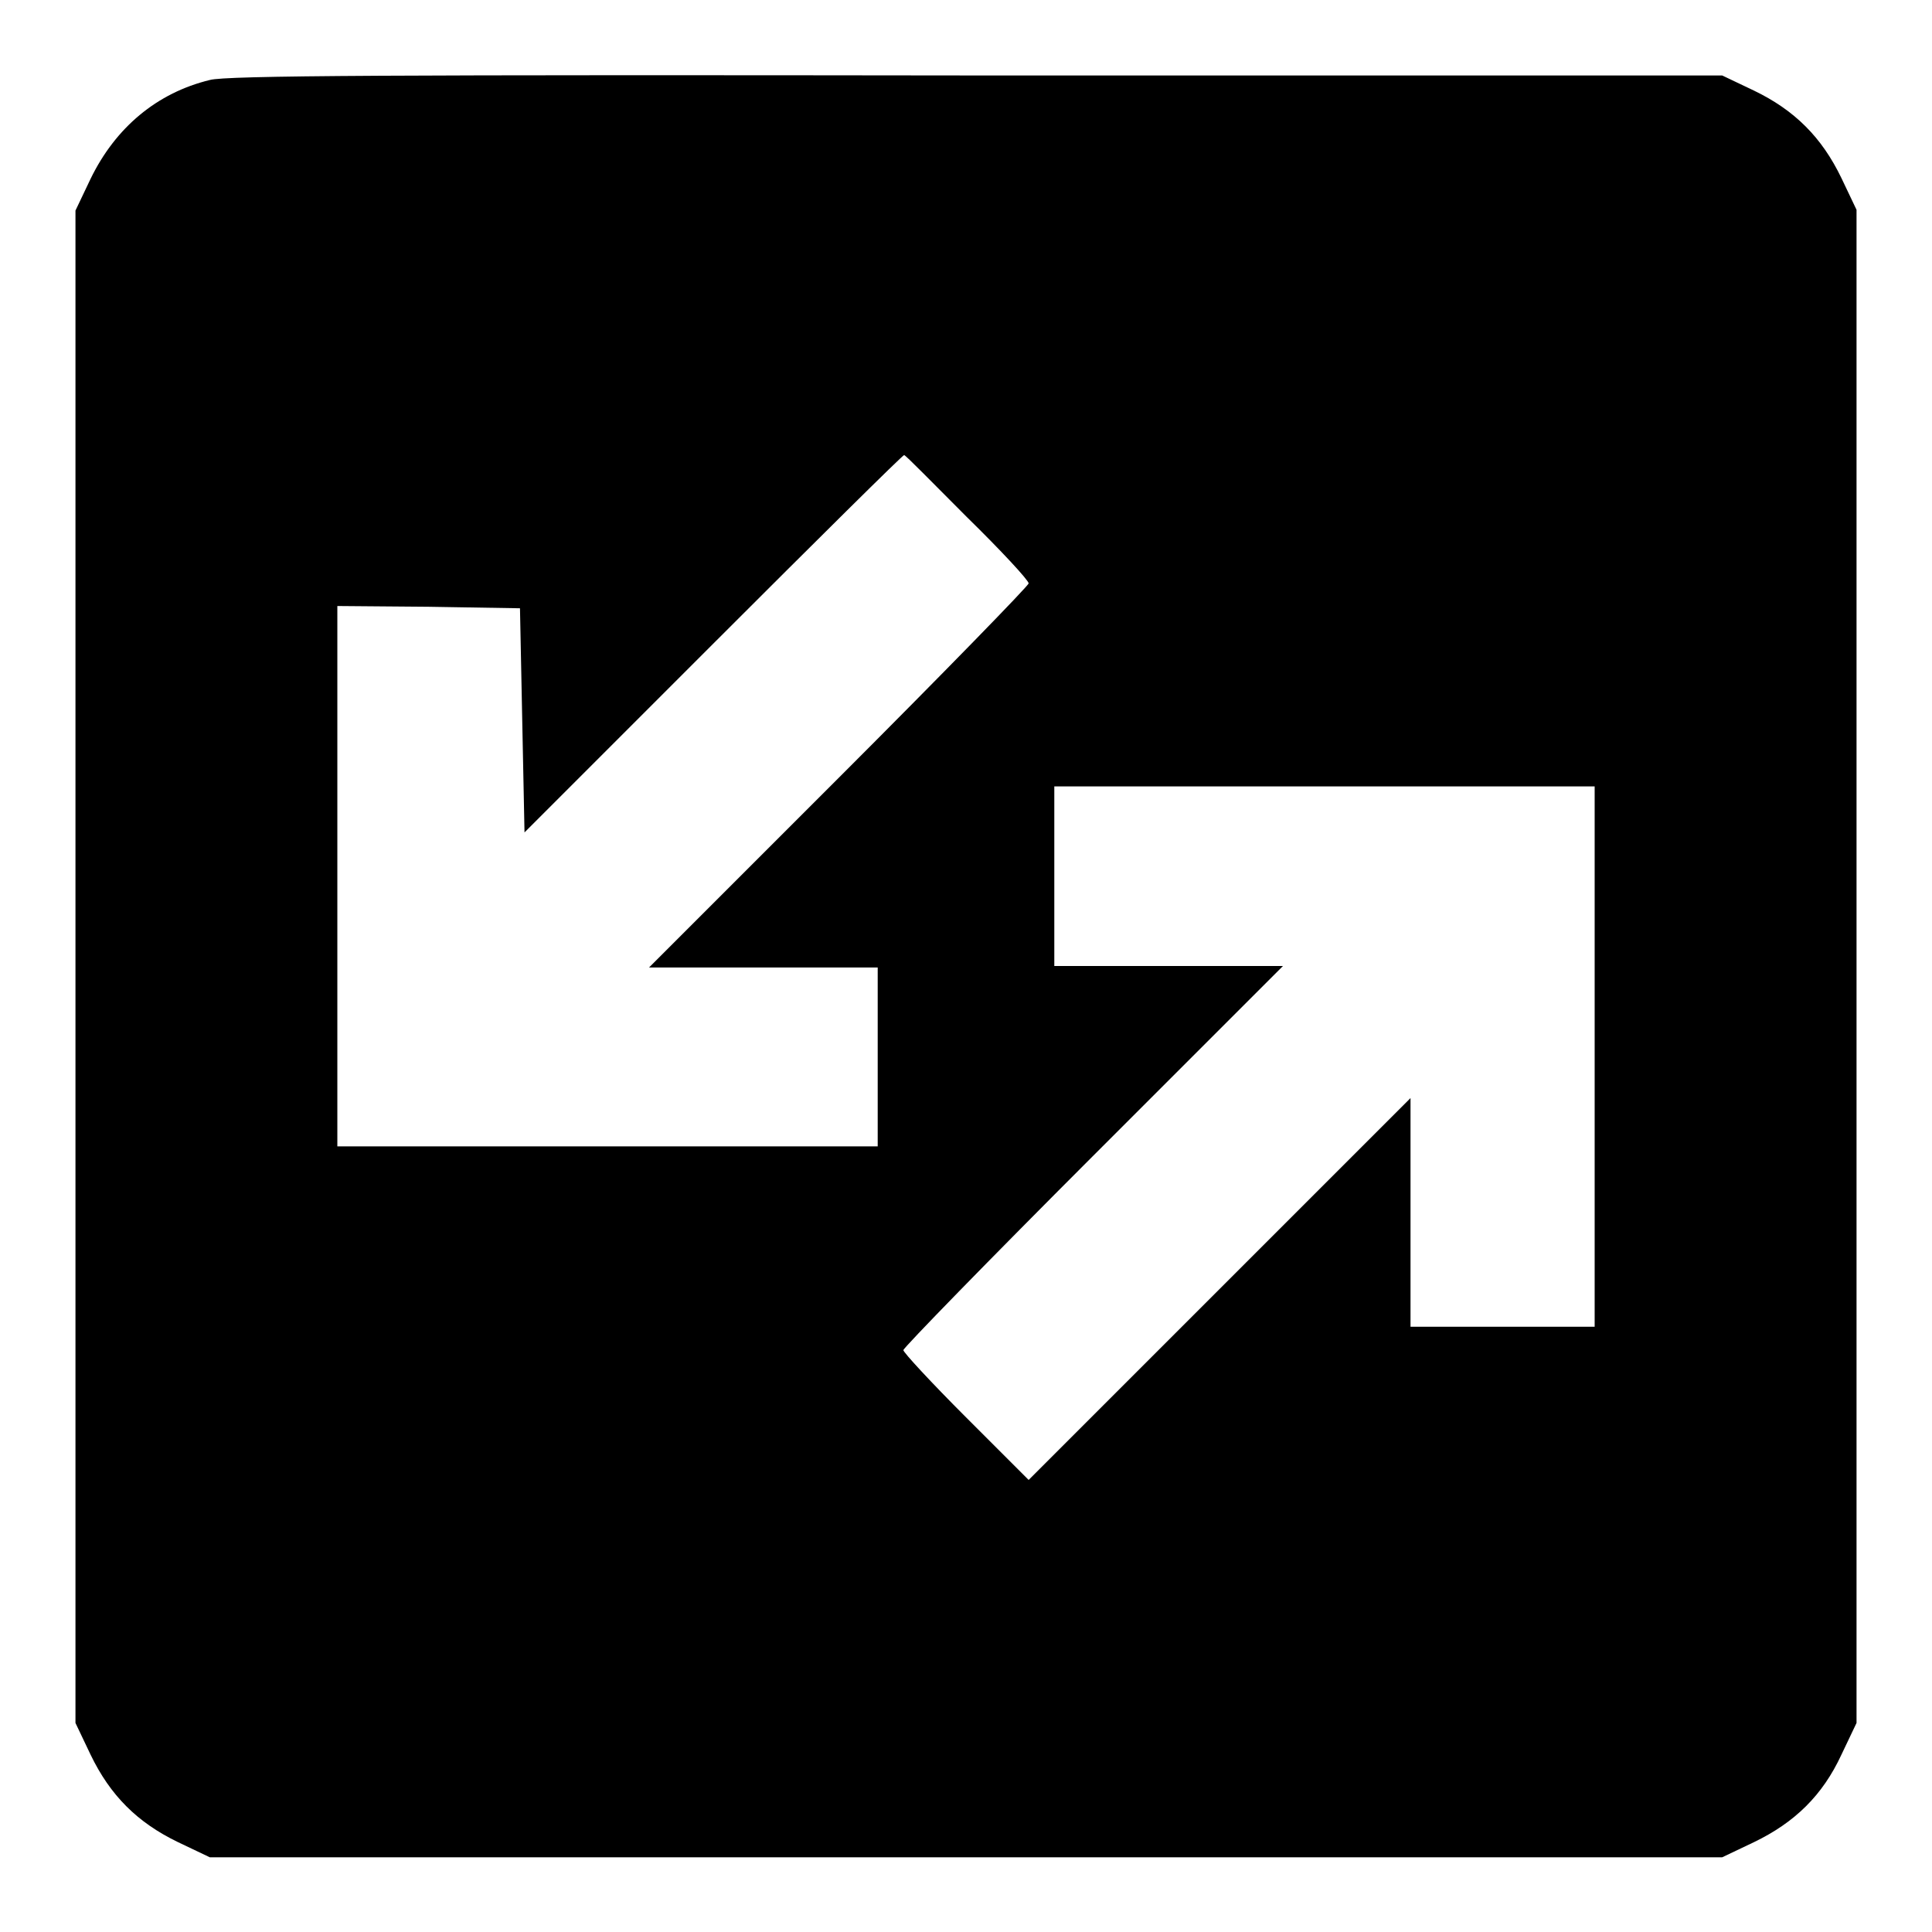 <?xml version="1.0" encoding="utf-8"?>
<!-- Svg Vector Icons : http://www.onlinewebfonts.com/icon -->
<!DOCTYPE svg PUBLIC "-//W3C//DTD SVG 1.1//EN" "http://www.w3.org/Graphics/SVG/1.1/DTD/svg11.dtd">
<svg version="1.1" xmlns="http://www.w3.org/2000/svg" xmlns:xlink="http://www.w3.org/1999/xlink" x="0px" y="0px" viewBox="0 0 256 256" enable-background="new 0 0 256 256" xml:space="preserve">
<g><g><g><path fill="#000000" d="M27.8,10.6c-7,1.7-12.5,6.3-15.8,13.1l-2,4.2v100.2v100.2l2,4.2c2.6,5.4,6.2,9,11.6,11.6l4.2,2H128h100.2l4.2-2c5.4-2.6,9.1-6.2,11.6-11.6l2-4.2V128.1V27.8l-2-4.2c-2.6-5.4-6.2-9-11.6-11.6l-4.2-2L129.4,10C51.9,9.9,29.9,10,27.8,10.6z M128.1,68.5c4.6,4.5,8.2,8.4,8.2,8.8c0,0.3-11.3,11.9-25.1,25.7l-25.2,25.2h15.2h15.1V140v11.9H80.5H44.7v-35.8V80.3l12.1,0.1l12.1,0.2l0.3,14.9l0.3,14.8l25-25c13.7-13.7,25.1-25,25.3-25S123.6,64,128.1,68.5z M211.3,140v35.8h-12.2h-12.2v-15.1v-15.2l-25.3,25.3l-25.3,25.3l-8.3-8.3c-4.6-4.6-8.3-8.6-8.3-8.9c0-0.3,11.3-11.9,25.1-25.7l25.2-25.2h-15.2h-15.1v-11.9v-11.9h35.8h35.8V140z"/></g></g></g>
</svg>